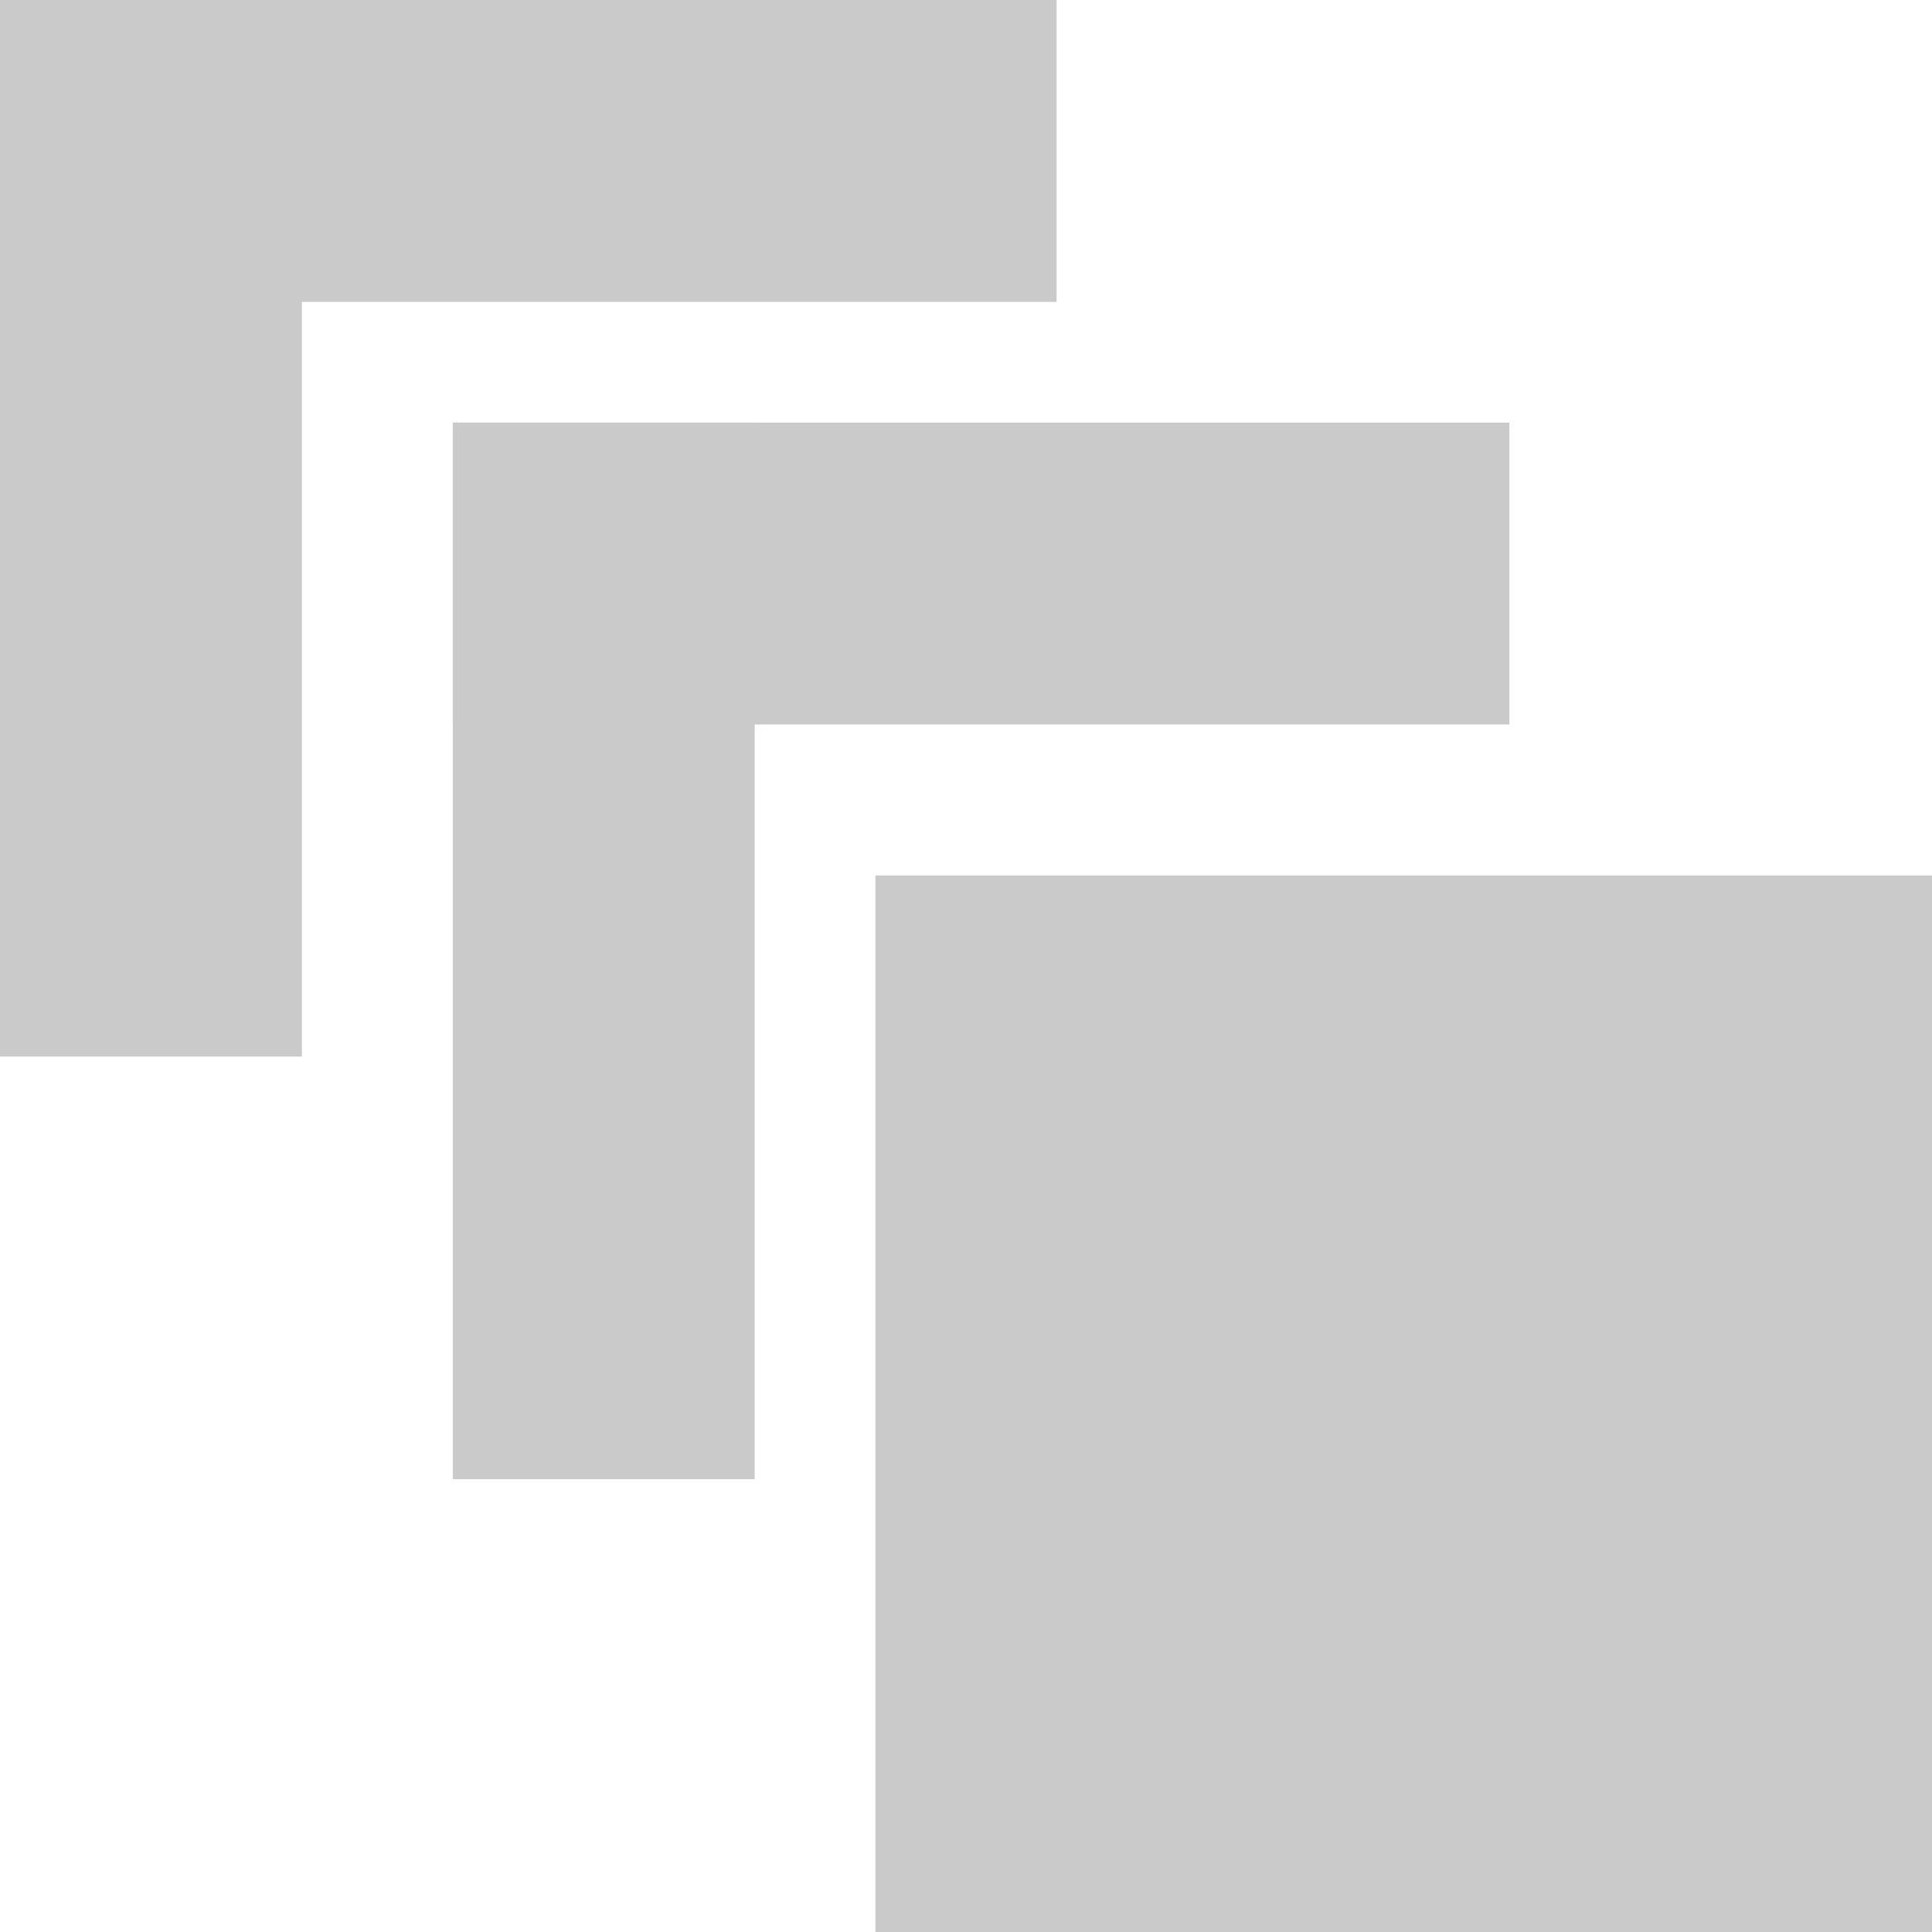 <?xml version="1.0" encoding="UTF-8" standalone="no"?>
<svg width="64px" height="64px" viewBox="0 0 64 64" version="1.1" xmlns="http://www.w3.org/2000/svg" xmlns:xlink="http://www.w3.org/1999/xlink">
    <!-- Generator: Sketch 3.7.2 (28276) - http://www.bohemiancoding.com/sketch -->
    <title>buffer</title>
    <desc>Created with Sketch.</desc>
    <defs></defs>
    <g id="Page-1" stroke="none" stroke-width="1" fill="none" fill-rule="evenodd">
        <g id="Features" transform="translate(-256, -640)" fill="#CACACA">
            <g id="buffer" transform="translate(256, 640)">
                <rect id="Rectangle-58" x="29" y="29" width="35" height="35"></rect>
                <rect id="Rectangle-59" x="0" y="0" width="10" height="35"></rect>
                <rect id="Rectangle-59" x="15" y="14" width="10" height="35"></rect>
                <rect id="Rectangle-60" x="0" y="0" width="35" height="10"></rect>
                <rect id="Rectangle-60" x="15" y="14" width="35" height="10"></rect>
            </g>
        </g>
    </g>
</svg>